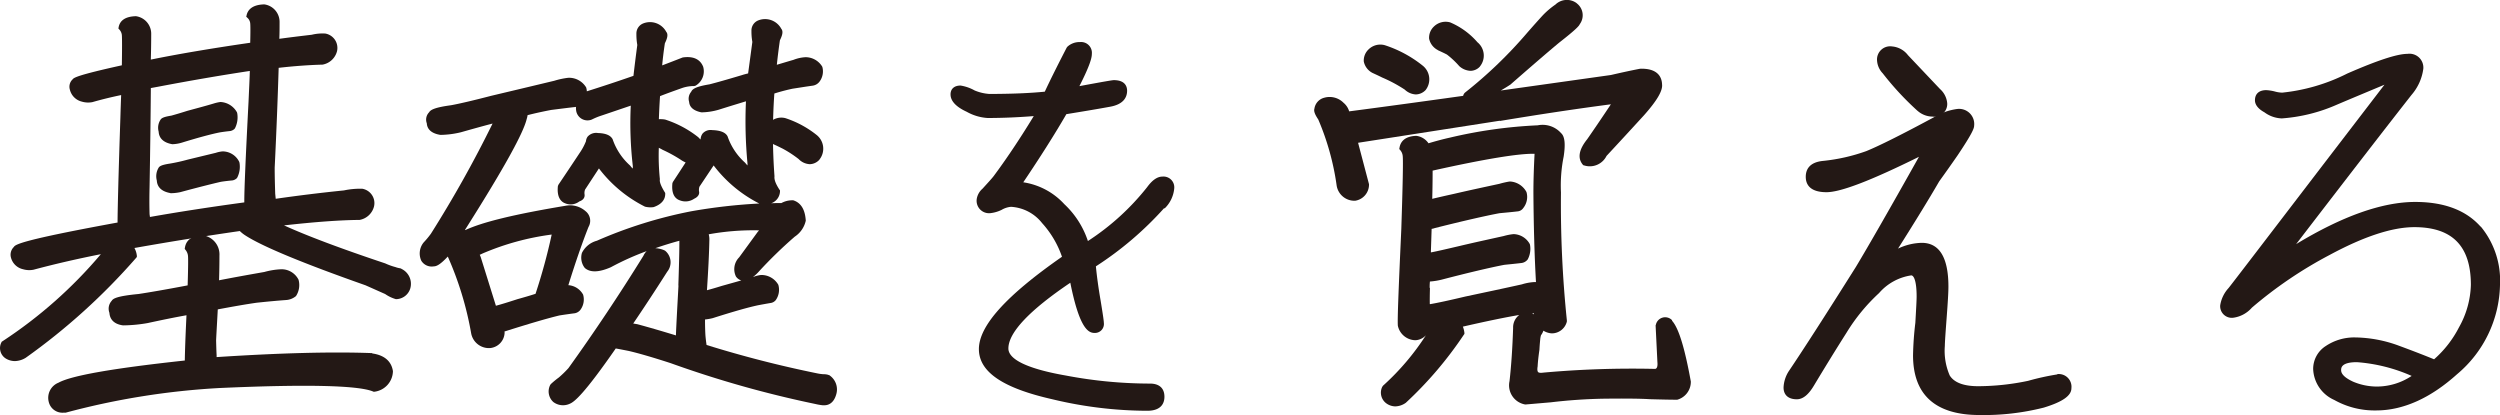 <svg xmlns="http://www.w3.org/2000/svg" width="228.883" height="38" viewBox="0 0 228.883 38"><g transform="translate(-198 -6377.347)"><g transform="translate(198.03 6377.402)"><path d="M38.343,57.949c-3.674-.141-8.476-.012-14.24.364v-.164c-.023-.434-.035-.9-.047-1.374.047-.963.106-1.914.153-2.829,1.374-.258,2.571-.47,3.557-.61.986-.106,1.89-.188,2.688-.247a1.555,1.555,0,0,0,.916-.364,1.841,1.841,0,0,0,.235-1.491,1.74,1.74,0,0,0-1.514-.963h-.047a6.7,6.7,0,0,0-1.561.247c-1.327.235-2.712.481-4.156.763.023-.787.035-1.538.035-2.266a1.767,1.767,0,0,0-1.55-1.855c-1.2.047-1.526.634-1.608,1.115l-.023.129.082.106a1.016,1.016,0,0,1,.223.587c.012.153.023.74-.035,2.653h-.012c-2.031.387-3.545.646-4.485.787-1.937.188-2.324.4-2.454.622a1.065,1.065,0,0,0-.211,1.1c.023.364.2,1.01,1.244,1.15a13.429,13.429,0,0,0,2.254-.211c1.244-.27,2.442-.517,3.557-.716-.094,1.937-.141,3.322-.153,4.144-6.621.716-10.4,1.385-11.564,2.031a1.488,1.488,0,0,0-.892,1.761,1.286,1.286,0,0,0,1.315.986h.223A68.7,68.7,0,0,1,24.4,61.143C32.3,60.79,37,60.9,38.39,61.448l.082.035h.082A1.933,1.933,0,0,0,40.245,59.6c-.094-.622-.481-1.42-1.89-1.62Z" transform="translate(-4.301 -25.675)" fill="#231815"/><path d="M36.707,24.928,36.6,24.9a2.206,2.206,0,0,1-.423-.109,5.651,5.651,0,0,1-.939-.339c-4.062-1.356-7.173-2.527-9.263-3.479,2.735-.306,5.025-.481,6.844-.5h.07a1.667,1.667,0,0,0,1.327-1.247,1.334,1.334,0,0,0-1.08-1.608,7.194,7.194,0,0,0-1.679.153c-2.16.219-4.25.481-6.245.766l-.047-.47c-.023-.766-.047-1.564-.047-2.374.164-3.369.282-6.443.364-9.145C27,6.375,28.325,6.287,29.5,6.255a1.67,1.67,0,0,0,1.327-1.236A1.335,1.335,0,0,0,29.757,3.41a4.183,4.183,0,0,0-1.244.109c-1.021.12-2.019.241-2.97.372.023-.525.023-1.028.023-1.5A1.619,1.619,0,0,0,24.18.741h-.07c-1.115.044-1.467.558-1.561.985l-.035.142.117.109a.777.777,0,0,1,.247.492c.023.23.023.831,0,1.783-3.393.492-6.469,1.006-9.1,1.542.023-.788.035-1.553.035-2.319a1.619,1.619,0,0,0-1.385-1.652h-.07c-1.127.044-1.444.569-1.526,1.006l-.023.12.094.1a.873.873,0,0,1,.223.5c.023.306.023,1.247,0,2.768-4.015.886-4.391,1.127-4.5,1.28a.919.919,0,0,0-.258.952,1.485,1.485,0,0,0,1.1,1.094,2.015,2.015,0,0,0,.963.044c.8-.23,1.679-.449,2.63-.645-.023.613-.047,1.3-.07,2.078-.176,5.306-.258,8.533-.258,9.6h-.047c-8.652,1.586-9.31,1.991-9.45,2.232a.987.987,0,0,0-.258.985,1.47,1.47,0,0,0,1.1,1.05,2.015,2.015,0,0,0,.963.044c1.867-.5,3.945-.985,6.163-1.422A41.623,41.623,0,0,1,.2,31.579l-.07.044L.091,31.7a1.128,1.128,0,0,0,.4,1.455,1.6,1.6,0,0,0,.845.241,1.97,1.97,0,0,0,.986-.3,57.917,57.917,0,0,0,10.108-9.145l.07-.088v-.109a1.88,1.88,0,0,0-.223-.711c3.522-.624,6.762-1.138,9.65-1.553a3.015,3.015,0,0,0,.493.394c1.561,1.017,5.271,2.549,11.012,4.573.693.306,1.3.58,1.8.8a3.314,3.314,0,0,0,.986.47,1.377,1.377,0,0,0,1.315-.985,1.515,1.515,0,0,0-.834-1.8ZM22.842,6.845c-.023.8-.07,1.728-.117,2.79-.27,5.218-.4,8.248-.387,9.233-3.064.416-5.975.864-8.64,1.335l-.035-.263c-.023-.788-.023-1.63,0-2.494q.088-4.956.117-9.047l.6-.109c3.217-.613,6.058-1.094,8.453-1.455Z" transform="translate(0 -0.393)" fill="#231815"/><path d="M29.493,33.036a4.38,4.38,0,0,0,.9-.094c1.655-.446,2.911-.763,3.733-.951.376-.059.716-.094,1.068-.129a.763.763,0,0,0,.387-.2l.047-.07a2.21,2.21,0,0,0,.2-1.338l-.023-.082a1.694,1.694,0,0,0-1.467-.963h-.07a2.642,2.642,0,0,0-.61.129l-2.571.622a16.2,16.2,0,0,1-1.632.364c-.681.106-.951.211-1.045.4a1.5,1.5,0,0,0-.153,1.15c.023.423.247.974,1.244,1.15Z" transform="translate(-13.93 -15.402)" fill="#231815"/><path d="M29.832,23.528a3.311,3.311,0,0,0,.869-.141c1.526-.47,2.712-.787,3.475-.939.352-.059.669-.094.974-.129a.763.763,0,0,0,.387-.2l.047-.07a2.21,2.21,0,0,0,.2-1.338l-.023-.094a1.831,1.831,0,0,0-1.467-.951h-.07a3.487,3.487,0,0,0-.575.129c-.74.223-1.538.434-2.407.669-.669.211-1.186.364-1.491.446-.634.106-.892.2-1,.387a1.339,1.339,0,0,0-.164,1.08c.023.423.247.974,1.244,1.15Z" transform="translate(-14.092 -10.38)" fill="#231815"/><path d="M95.069,35.876a.838.838,0,0,0,.563-.336,1.588,1.588,0,0,0,.235-1.375,1.675,1.675,0,0,0-1.35-.866c.646-2.078,1.268-3.875,1.843-5.325a1.12,1.12,0,0,0-.27-1.45,2.148,2.148,0,0,0-1.8-.5c-4.625.768-7.642,1.494-9.2,2.23-.012,0-.023-.011-.035-.022l.2-.314c3.358-5.314,5.142-8.54,5.447-9.828a2.191,2.191,0,0,0,.082-.357c.81-.206,1.538-.357,2.16-.476.8-.1,1.526-.195,2.219-.271a1.29,1.29,0,0,0,.751-.411,1.588,1.588,0,0,0,.235-1.375,1.825,1.825,0,0,0-1.632-.888,7.085,7.085,0,0,0-1.28.271c-1.8.433-3.71.888-5.764,1.375-1.667.433-2.911.725-3.686.866-1.432.195-1.878.4-2.019.649a.958.958,0,0,0-.211,1.007c.023.39.247.9,1.244,1.061a8.315,8.315,0,0,0,1.867-.238c1.033-.292,2-.563,2.911-.8a107.989,107.989,0,0,1-5.647,10.088,8.075,8.075,0,0,1-.657.79,1.59,1.59,0,0,0-.223,1.678,1.109,1.109,0,0,0,1.127.52c.235,0,.563-.108,1.3-.9a30.155,30.155,0,0,1,2.137,7.014,1.654,1.654,0,0,0,1.749,1.364,1.467,1.467,0,0,0,1.315-1.385v-.054l-.012-.076c2.207-.7,3.9-1.2,5.036-1.472.493-.076.951-.141,1.362-.195Zm-2.078-7.209a52.927,52.927,0,0,1-1.479,5.423c-.5.162-1.057.325-1.644.487-.834.271-1.491.476-1.984.606l-1.374-4.405a2.412,2.412,0,0,0-.106-.26l.282-.13a23.793,23.793,0,0,1,6.292-1.721Z" transform="translate(-42.512 -7.246)" fill="#231815"/><path d="M147.587,23.083a1.4,1.4,0,0,0-.458,1.08,1.478,1.478,0,0,0,.8,1.01c.247.106.5.235.787.376a10.325,10.325,0,0,1,1.456.951,1.519,1.519,0,0,0,1.021.47,1.217,1.217,0,0,0,.869-.4l.023-.035a1.6,1.6,0,0,0-.27-2.242,9.1,9.1,0,0,0-2.853-1.538,1.5,1.5,0,0,0-1.385.34Z" transform="translate(-77.084 -11.993)" fill="#231815"/><path d="M131.774,36.038l-.094-.044a1.678,1.678,0,0,0-.411-.044,3.986,3.986,0,0,1-.552-.077,103.733,103.733,0,0,1-10.131-2.6c-.047-.308-.082-.616-.106-.913-.023-.429-.035-.869-.035-1.3v-.121a4.8,4.8,0,0,0,.7-.121c1.831-.583,3.24-.99,4.191-1.188.411-.077.775-.143,1.115-.2a.741.741,0,0,0,.47-.264,1.634,1.634,0,0,0,.235-1.4,1.781,1.781,0,0,0-1.585-.9,2.794,2.794,0,0,0-.669.165.175.175,0,0,0-.07.022,3.681,3.681,0,0,0,.575-.539,40.324,40.324,0,0,1,3.252-3.156,2.372,2.372,0,0,0,1.01-1.462c-.059-1.023-.446-1.649-1.15-1.869h-.094a2.062,2.062,0,0,0-.986.253c-.317,0-.622,0-.939.022a1.2,1.2,0,0,0,.81-1.1v-.077l-.047-.066c-.458-.7-.481-1.034-.458-1.232a52.648,52.648,0,0,1-.012-7.576c.634-.2,1.2-.341,1.667-.44.657-.1,1.268-.2,1.82-.275a.956.956,0,0,0,.657-.385,1.56,1.56,0,0,0,.258-1.3l-.023-.066a1.784,1.784,0,0,0-1.526-.858,3.5,3.5,0,0,0-1.1.242c-.5.143-1.01.3-1.526.451.082-.77.176-1.528.282-2.243.188-.385.34-.792.129-1.045a1.687,1.687,0,0,0-2.148-.759.99.99,0,0,0-.587.946,5.459,5.459,0,0,0,.082,1.012l-.387,2.881c-.176.044-.364.088-.563.154-1.362.407-2.371.693-2.982.847-1.068.176-1.55.374-1.667.682a.973.973,0,0,0-.188.924c.023.341.235.781,1.127.957a5.9,5.9,0,0,0,1.585-.242c.9-.286,1.737-.539,2.489-.77a41.042,41.042,0,0,0,.141,5.685v.187c-.059-.055-.129-.143-.223-.253a5.692,5.692,0,0,1-1.6-2.408c-.188-.363-.657-.55-1.4-.572a.972.972,0,0,0-.9.33,1,1,0,0,0-.164.44.469.469,0,0,1-.023.088c-.059-.066-.129-.143-.211-.22a9.573,9.573,0,0,0-3.017-1.605,2.567,2.567,0,0,0-.575-.033c.023-.682.059-1.4.106-2.111.61-.242,1.291-.484,2.031-.748a3.381,3.381,0,0,1,1.092-.176l.129-.033a1.522,1.522,0,0,0,.7-1.726c-.188-.484-.657-1.034-1.878-.858-.646.253-1.268.495-1.878.726.059-.649.141-1.331.247-2.023.188-.385.34-.792.129-1.045a1.687,1.687,0,0,0-2.148-.759.99.99,0,0,0-.587.946,5.458,5.458,0,0,0,.082,1.012c-.129.968-.247,1.9-.352,2.826-1.479.517-2.947,1-4.379,1.451l-.07.033a1.7,1.7,0,0,0-.787,1.759,1.049,1.049,0,0,0,1.327.792l.094-.033a6.044,6.044,0,0,1,.916-.374l2.653-.9a33.925,33.925,0,0,0,.188,5.531,1.318,1.318,0,0,1-.012.231,2.653,2.653,0,0,1-.235-.275,5.692,5.692,0,0,1-1.6-2.408c-.188-.363-.634-.55-1.35-.572a1.037,1.037,0,0,0-.939.33.837.837,0,0,0-.153.418,5.345,5.345,0,0,1-.587,1.089q-.792,1.2-1.937,2.9l-.047.121c-.117,1.078.329,1.462.681,1.583a1.3,1.3,0,0,0,1.28-.176c.5-.176.5-.517.481-.638a.881.881,0,0,1,.047-.451l1.268-1.935a12.111,12.111,0,0,0,4.215,3.5,2.05,2.05,0,0,0,.775.044l.07-.022c.834-.308,1.01-.814,1.01-1.188v-.077l-.035-.066c-.458-.737-.481-1.045-.458-1.166v-.066a20.877,20.877,0,0,1-.094-2.848c.106.055.223.11.352.187a12.819,12.819,0,0,1,1.632.891,2.527,2.527,0,0,0,.47.264q-.511.792-1.162,1.781l-.047.11c-.094.858.141,1.4.693,1.583a1.4,1.4,0,0,0,1.3-.154c.458-.209.481-.517.446-.66a.984.984,0,0,1,.035-.44l1.3-1.946a12.1,12.1,0,0,0,4.179,3.486,50.522,50.522,0,0,0-6.257.715,41.2,41.2,0,0,0-8.617,2.694,2.146,2.146,0,0,0-1.362,1.111,1.533,1.533,0,0,0,.223,1.331l.059.066c.5.418,1.291.385,2.371-.088a25.038,25.038,0,0,1,3.275-1.473,1.254,1.254,0,0,0-.293.418c-2.2,3.552-4.52,7.026-6.868,10.292a9.528,9.528,0,0,1-.88.858,8.366,8.366,0,0,0-.728.6l-.059.077a1.3,1.3,0,0,0,.282,1.572,1.471,1.471,0,0,0,1.514.154c.423-.176,1.315-.9,4.2-5.058q.546.1,1.2.231c.9.209,2.184.583,3.815,1.111a98.174,98.174,0,0,0,13.242,3.739,5.412,5.412,0,0,0,.693.121h.141c.352,0,.857-.165,1.092-.99a1.561,1.561,0,0,0-.693-1.8Zm-11.153-7.774c.117-1.781.2-3.354.223-4.673a1.83,1.83,0,0,0-.059-.451,22.988,22.988,0,0,1,4.543-.363h.059a.842.842,0,0,1-.117.143l-1.7,2.331A1.539,1.539,0,0,0,123.274,27a.9.9,0,0,0,.493.363c-.575.165-1.174.33-1.8.506q-.792.247-1.374.4Zm-2.606-.429c-.117,2.133-.2,3.629-.235,4.563q-1.99-.61-3.522-1.023l-.387-.066c.927-1.364,1.972-2.947,3.111-4.739a1.369,1.369,0,0,0-.188-1.924l-.082-.044a2.264,2.264,0,0,0-.822-.187c.7-.242,1.432-.473,2.207-.682,0,.341,0,1.353-.094,4.091Z" transform="translate(-55.928 -1.745)" fill="#231815"/><path d="M203.129,22.791a2.913,2.913,0,0,0,.892-1.842.988.988,0,0,0-1.08-1.085c-.47,0-.927.318-1.4.965a22.569,22.569,0,0,1-5.424,4.934,8.1,8.1,0,0,0-2.16-3.377,6.375,6.375,0,0,0-3.757-2c1.573-2.335,2.9-4.429,3.945-6.238,1.409-.23,2.747-.45,4-.68,1.291-.23,1.561-.921,1.561-1.469,0-.3-.117-.965-1.209-.965-.082,0-.211,0-3.158.548,1.01-1.984,1.139-2.631,1.139-2.949a.988.988,0,0,0-1.08-1.085,1.636,1.636,0,0,0-1.162.428l-.059.077c-.763,1.48-1.444,2.829-2.007,4.035-1.409.143-3.123.208-5.095.208a4.236,4.236,0,0,1-1.327-.318,3.853,3.853,0,0,0-1.291-.45c-.575,0-.916.307-.916.811,0,.6.5,1.14,1.479,1.59a4.451,4.451,0,0,0,1.914.57c1.432,0,2.853-.066,4.226-.175-1.315,2.16-2.559,4-3.674,5.5-.153.2-.5.581-1.021,1.151a1.572,1.572,0,0,0-.528.954,1.139,1.139,0,0,0,1.244,1.283,3.137,3.137,0,0,0,1.045-.307,2.015,2.015,0,0,1,.857-.274,3.906,3.906,0,0,1,2.841,1.491,8.864,8.864,0,0,1,1.82,3.081c-5.118,3.563-7.607,6.326-7.607,8.453s2.266,3.585,6.727,4.594a37.444,37.444,0,0,0,8.687,1.053c1.374,0,1.573-.8,1.573-1.283,0-.778-.47-1.206-1.327-1.206a41.329,41.329,0,0,1-7.689-.735c-3.451-.6-5.271-1.458-5.271-2.478,0-1.447,1.9-3.476,5.67-6.019.81,4.057,1.6,4.594,2.2,4.594a.82.82,0,0,0,.869-.932c0-.11-.035-.45-.293-2.017-.211-1.217-.352-2.28-.434-3.147a30.719,30.719,0,0,0,6.257-5.339Z" transform="translate(-96.546 -3.751)" fill="#231815"/><path d="M271.707,11.02c3.616-.6,7.02-1.115,10.167-1.526-.61.916-1.338,2-2.172,3.2-.763.951-.892,1.726-.411,2.313l.047.059.082.023a1.71,1.71,0,0,0,2.054-.869q1.655-1.779,3.44-3.733c1.186-1.338,1.714-2.242,1.644-2.818-.023-.681-.411-1.479-2.007-1.432-.857.164-1.761.364-2.677.575l-10.084,1.42c.282-.164.575-.34.88-.54,2-1.749,3.5-3.041,4.461-3.839,1.55-1.209,1.831-1.538,1.89-1.691a1.37,1.37,0,0,0-.258-1.9l-.035-.035A1.5,1.5,0,0,0,276.8.36a7.385,7.385,0,0,0-1.174,1c-.411.446-.869.963-1.374,1.538a40.375,40.375,0,0,1-5.741,5.529.572.572,0,0,0-.164.293c-3.522.493-7.032.974-10.436,1.42a1.613,1.613,0,0,0-.517-.787,1.793,1.793,0,0,0-1.773-.458,1.211,1.211,0,0,0-.892,1c-.07.223.035.517.352.986a23.667,23.667,0,0,1,1.679,6.011,1.649,1.649,0,0,0,1.7,1.432,1.494,1.494,0,0,0,1.268-1.456v-.059l-1-3.792q6.427-1,12.972-2.019Z" transform="translate(-134.421 0)" fill="#231815"/><path d="M263.024,10.6c.305.141.587.27.892.423a13.1,13.1,0,0,1,2.054,1.1,1.588,1.588,0,0,0,1.021.446,1.267,1.267,0,0,0,.857-.364l.035-.035a1.6,1.6,0,0,0-.27-2.242,10.956,10.956,0,0,0-3.463-1.867,1.534,1.534,0,0,0-1.479.376,1.409,1.409,0,0,0-.446,1.115A1.518,1.518,0,0,0,263.024,10.6Z" transform="translate(-137.396 -3.978)" fill="#231815"/><path d="M293.986,45.127a.872.872,0,0,0-1.491.411l-.023.059.164,3.346c.059.587-.153.622-.2.634a90.845,90.845,0,0,0-10.237.34c-.235.035-.411.023-.481-.047s-.094-.247-.047-.517c.023-.458.082-.963.164-1.526.023-.458.059-.81.082-1.045a2.834,2.834,0,0,1,.059-.282,1.483,1.483,0,0,0,.223-.423,1.631,1.631,0,0,0,.763.247,1.421,1.421,0,0,0,1.385-1.08v-.117a103.75,103.75,0,0,1-.54-11.7,13.427,13.427,0,0,1,.247-3.287c.176-1.15.106-1.843-.235-2.148a2.265,2.265,0,0,0-2.137-.716,43.1,43.1,0,0,0-8.042,1.127c-.634.141-1.291.317-1.961.517a1.58,1.58,0,0,0-1.127-.681c-1.127.047-1.444.61-1.526,1.08l-.023.129.094.106a.97.97,0,0,1,.223.54c.047.481,0,2.724-.129,6.656-.247,5.447-.364,8.323-.317,8.875a1.676,1.676,0,0,0,1.62,1.327,1.409,1.409,0,0,0,.951-.458,22.826,22.826,0,0,1-3.933,4.625l-.07.106a1.214,1.214,0,0,0,.387,1.514,1.424,1.424,0,0,0,.81.27,1.725,1.725,0,0,0,.963-.329,34.867,34.867,0,0,0,5.306-6.222l.059-.082v-.106a2.2,2.2,0,0,0-.141-.563c2.172-.5,3.909-.857,5.165-1.068a1.411,1.411,0,0,0-.564,1.186c-.059,1.784-.164,3.416-.329,4.872a1.779,1.779,0,0,0,1.432,2.137h.047l2.324-.2a48.046,48.046,0,0,1,4.813-.329c1.89-.023,3.311-.012,4.25.047.916.023,1.714.047,2.407.047h.082a1.7,1.7,0,0,0,1.244-1.6v-.07c-.563-3.088-1.115-4.9-1.726-5.565ZM281.12,44.5a1.157,1.157,0,0,0,.2-.023.343.343,0,0,0,.023.106,1.664,1.664,0,0,0-.211-.094Zm-9.333-2.336a5.009,5.009,0,0,1,.023-.587,6.35,6.35,0,0,0,1.045-.164c2.524-.657,4.473-1.115,5.752-1.362.552-.059,1.068-.106,1.538-.164a.851.851,0,0,0,.622-.34,2.064,2.064,0,0,0,.211-1.3l-.023-.094a1.739,1.739,0,0,0-1.491-.916,5.139,5.139,0,0,0-.9.176c-1.268.282-2.63.575-4.062.916-1.15.27-2.007.47-2.559.575h-.047l.07-2.148a1.239,1.239,0,0,0,.282-.07c2.606-.657,4.614-1.115,5.917-1.362.61-.059,1.15-.106,1.632-.164a.713.713,0,0,0,.564-.317,1.632,1.632,0,0,0,.305-1.4l-.023-.07a1.823,1.823,0,0,0-1.456-.951h-.094a7.812,7.812,0,0,0-.927.211c-1.3.282-2.677.575-4.144.916-.8.176-1.467.329-2,.458.023-.892.035-1.749.035-2.583,4.837-1.08,7.971-1.585,9.333-1.538-.07,1.327-.106,2.524-.106,3.581.023,3.193.106,5.94.235,8.159h-.129a4.666,4.666,0,0,0-1.162.211c-1.632.364-3.358.728-5.177,1.115-1.479.352-2.571.587-3.2.693H271.8c-.012-.423,0-.916.012-1.491Z" transform="translate(-140.926 -15.858)" fill="#231815"/><path d="M275.509,6.484c.305.141.587.27.833.4a7.828,7.828,0,0,1,1.127,1.057,1.636,1.636,0,0,0,1.033.434A1.192,1.192,0,0,0,279.348,8l.023-.035a1.576,1.576,0,0,0-.235-2.207,6.821,6.821,0,0,0-2.5-1.82,1.534,1.534,0,0,0-1.479.376,1.409,1.409,0,0,0-.446,1.115,1.518,1.518,0,0,0,.8,1.045Z" transform="translate(-143.902 -1.945)" fill="#231815"/><path d="M364.689,14.232a2.088,2.088,0,0,0,1.385.528,1.162,1.162,0,0,0,1.327-1.244,1.975,1.975,0,0,0-.657-1.28l-2.935-3.1a2.045,2.045,0,0,0-1.456-.8,1.205,1.205,0,0,0-1.374,1.291A1.857,1.857,0,0,0,361.5,10.8a26.662,26.662,0,0,0,3.193,3.44Z" transform="translate(-189.159 -4.14)" fill="#231815"/><path d="M370.118,48.646a23.146,23.146,0,0,0-2.665.587,22.451,22.451,0,0,1-4.578.493c-1.315,0-2.2-.329-2.606-.986a5.659,5.659,0,0,1-.446-2.7c0-.293.059-1.15.164-2.548s.164-2.348.164-2.876c0-2.665-.822-4.015-2.442-4.015a5.289,5.289,0,0,0-2.172.528c1.679-2.653,2.947-4.731,3.768-6.152.575-.8,1.15-1.608,1.7-2.407,1.315-1.961,1.5-2.454,1.5-2.688a1.387,1.387,0,0,0-1.538-1.538,5.526,5.526,0,0,0-2.172.775c-2.9,1.561-4.989,2.606-6.175,3.088a16.648,16.648,0,0,1-3.945.892c-1.315.129-1.585.857-1.585,1.456,0,.646.329,1.409,1.9,1.409,1.3,0,4.074-1.068,8.464-3.24-2.712,4.837-4.661,8.229-5.776,10.084-2.794,4.438-4.86,7.642-6.128,9.521a2.978,2.978,0,0,0-.493,1.514c0,.681.434,1.08,1.209,1.08.563,0,1.068-.411,1.573-1.256,1.057-1.761,2.066-3.393,2.982-4.837A16.931,16.931,0,0,1,353.8,41.2a4.842,4.842,0,0,1,2.947-1.62c.235,0,.493.5.493,1.937,0,.352-.047,1.174-.117,2.407a29.026,29.026,0,0,0-.211,2.97c0,3.628,2.054,5.471,6.093,5.471a22.309,22.309,0,0,0,5.882-.681c1.726-.528,2.524-1.092,2.524-1.773a1.164,1.164,0,0,0-1.291-1.291Z" transform="translate(-181.797 -14.423)" fill="#231815"/><path d="M453.27,25.5c-1.327-1.5-3.334-2.264-5.987-2.264-3.017,0-6.68,1.3-10.906,3.862,4.59-5.973,8.136-10.567,10.566-13.663a4.562,4.562,0,0,0,1.08-2.4,1.27,1.27,0,0,0-1.456-1.356c-.939,0-2.735.591-5.506,1.8a17.055,17.055,0,0,1-5.964,1.75,2.82,2.82,0,0,1-.681-.109,3.933,3.933,0,0,0-.775-.12c-.657,0-1.033.339-1.033.93,0,.4.293.788.869,1.1a2.825,2.825,0,0,0,1.585.558,15.15,15.15,0,0,0,5.048-1.258c1.444-.613,2.888-1.214,4.355-1.827l-5.788,7.548c-5.623,7.351-8.323,10.874-8.488,11.071a3.018,3.018,0,0,0-.763,1.586,1.064,1.064,0,0,0,1.209,1.127,2.753,2.753,0,0,0,1.691-.919,38.42,38.42,0,0,1,7.114-4.824c3.146-1.7,5.752-2.549,7.76-2.549,3.475,0,5.177,1.728,5.177,5.284a8.359,8.359,0,0,1-1.092,3.894,9.876,9.876,0,0,1-2.277,2.921c-1.068-.438-2.16-.853-3.228-1.247a11.918,11.918,0,0,0-3.991-.755,4.68,4.68,0,0,0-2.7.788,2.484,2.484,0,0,0-1.151,2.111,3.225,3.225,0,0,0,1.925,2.822,7.552,7.552,0,0,0,3.839.963c2.465,0,4.966-1.116,7.408-3.315a10.937,10.937,0,0,0,3.933-8.183,7.759,7.759,0,0,0-1.761-5.338Zm-9.544,14.637a5.623,5.623,0,0,1-2.113-.438c-.74-.339-1.115-.689-1.115-1.061,0-.2,0-.733,1.444-.733a15.122,15.122,0,0,1,5.013,1.258A5.765,5.765,0,0,1,443.726,40.137Z" transform="translate(-226.19 -4.802)" fill="#231815"/></g></g></svg>